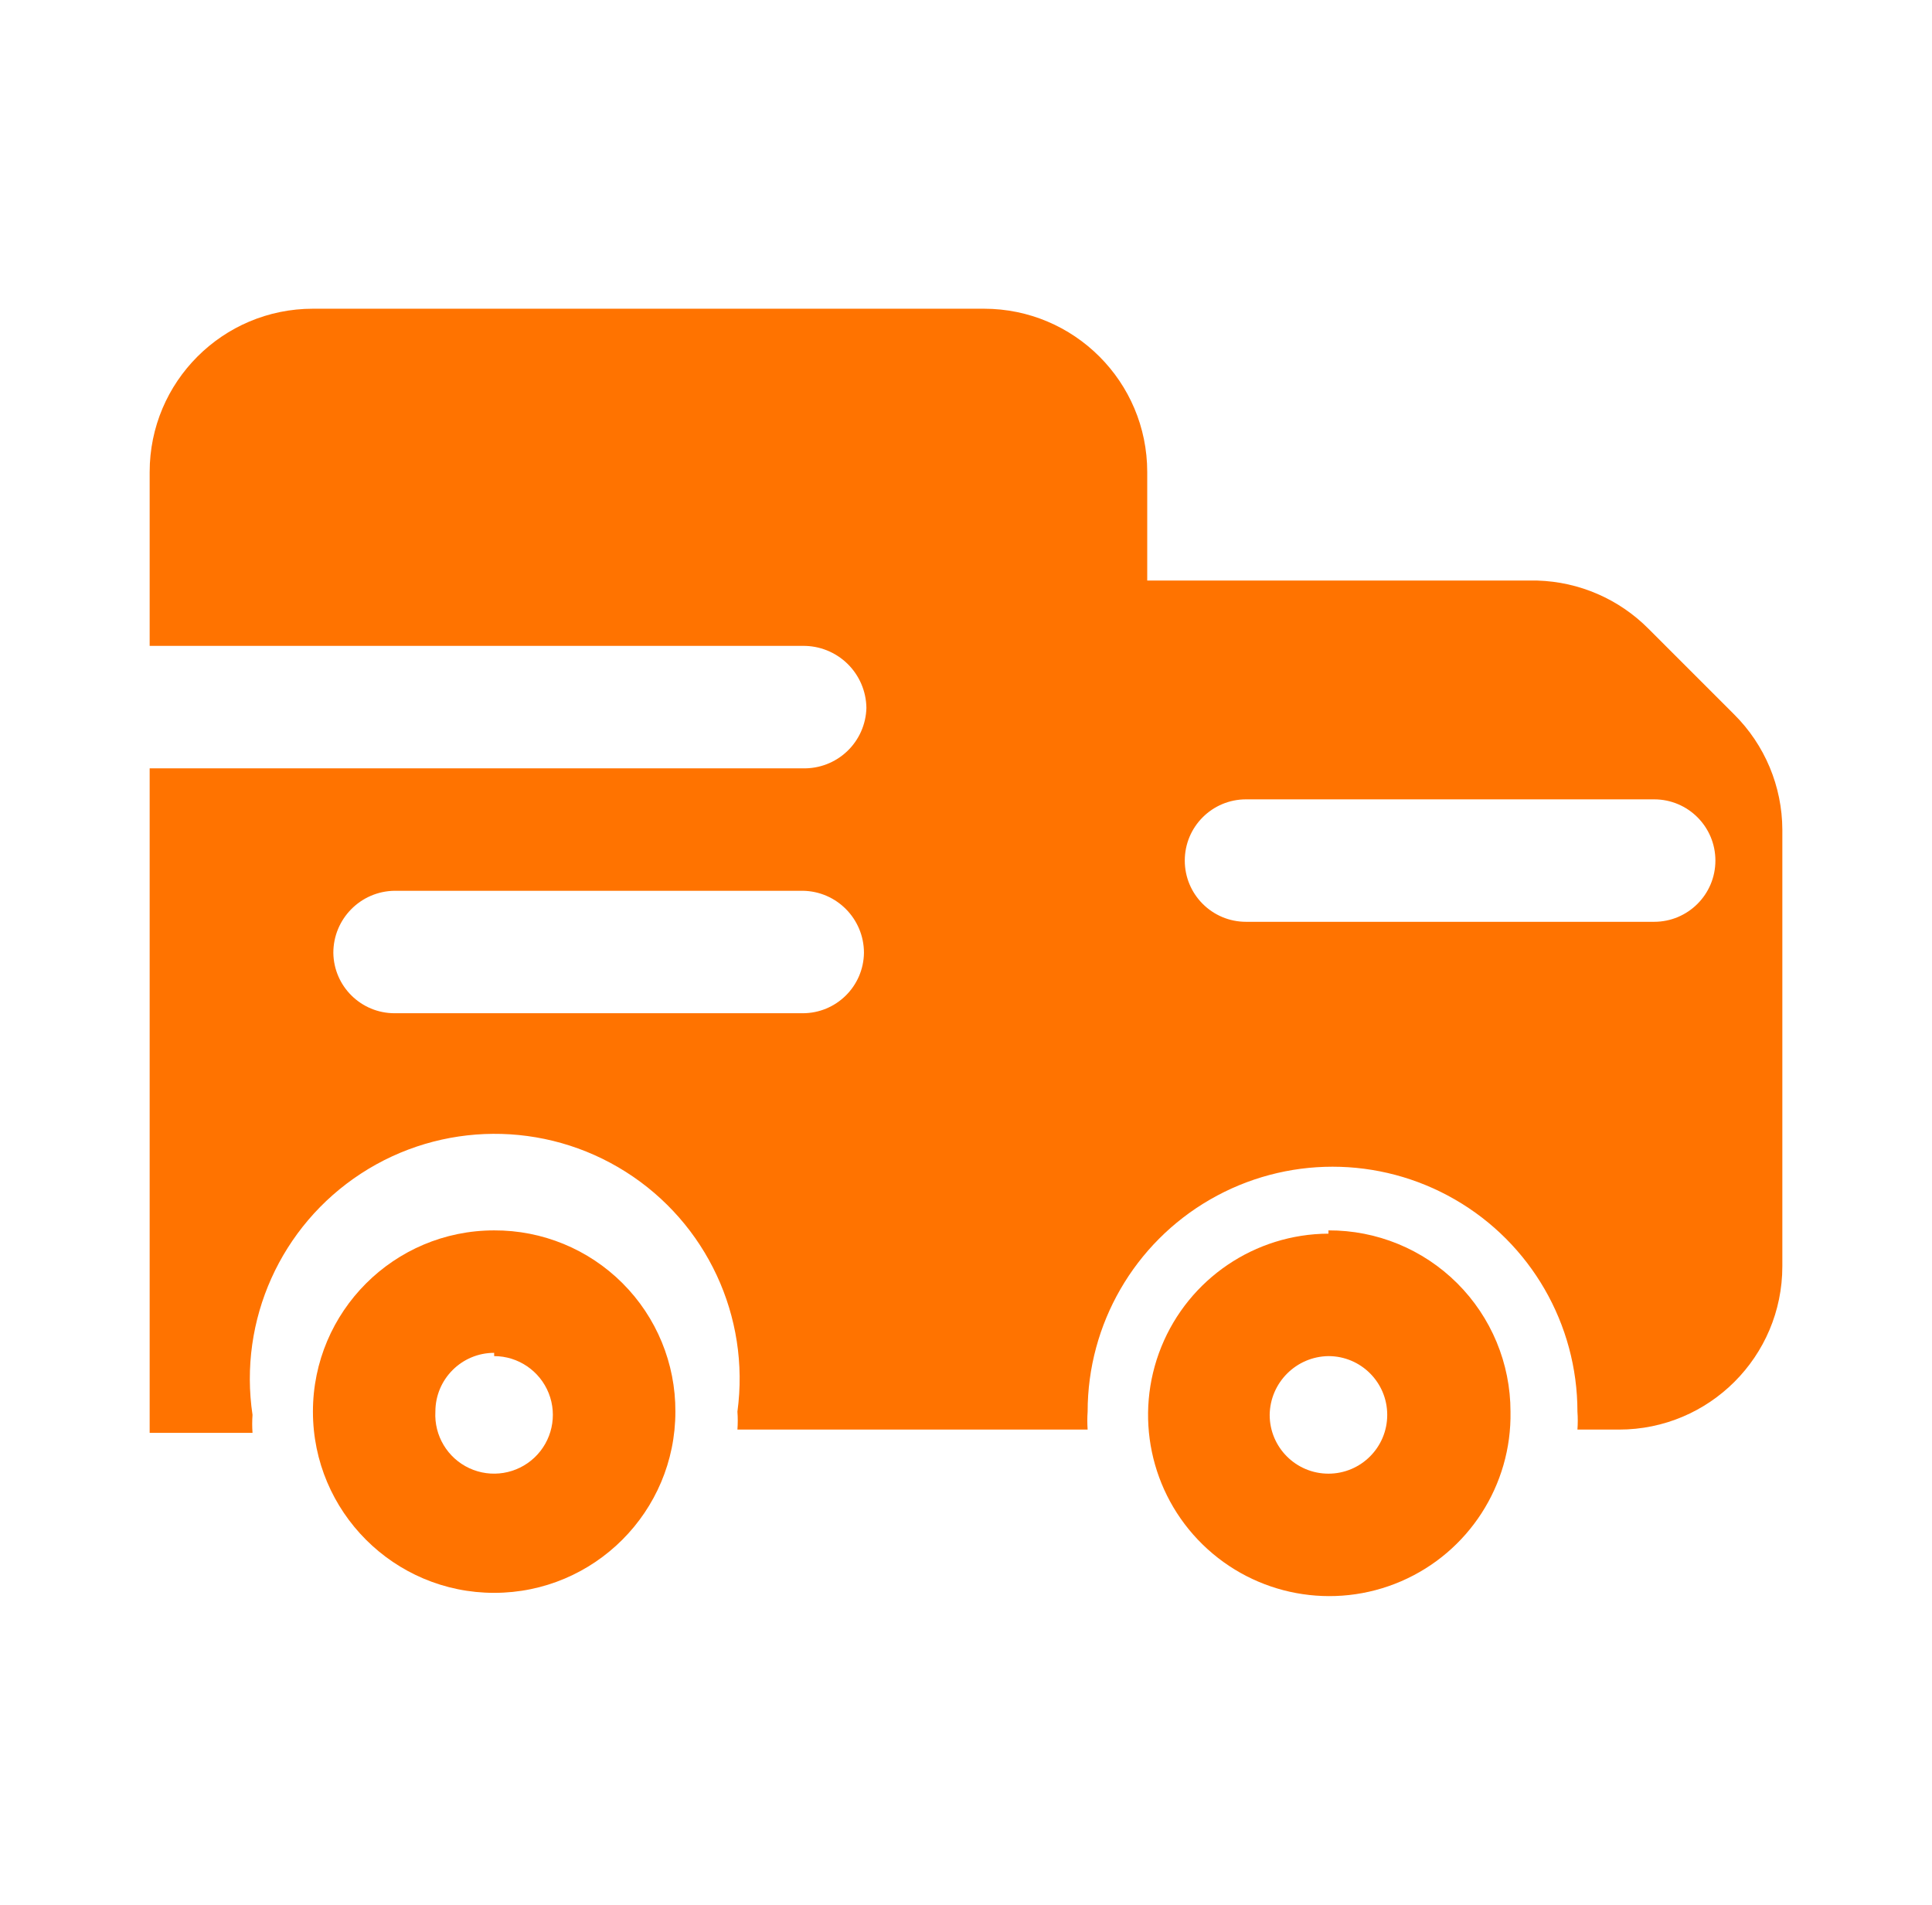 <svg width="71" height="70" viewBox="0 0 71 70" fill="none" xmlns="http://www.w3.org/2000/svg">
<path fill-rule="evenodd" clip-rule="evenodd" d="M42.678 49.495C43.692 46.991 46.118 45.347 48.82 45.335V45.215C50.592 45.207 52.293 45.905 53.549 47.155C54.804 48.405 55.51 50.103 55.51 51.875C55.559 54.576 53.971 57.039 51.49 58.11C49.009 59.18 46.127 58.646 44.195 56.757C42.263 54.869 41.664 52 42.678 49.495ZM50.98 51.995C50.98 50.802 50.013 49.835 48.82 49.835C47.634 49.851 46.676 50.809 46.66 51.995C46.66 53.188 47.627 54.155 48.82 54.155C50.013 54.155 50.98 53.188 50.98 51.995Z" fill="#FF7300"/>
<path fill-rule="evenodd" clip-rule="evenodd" d="M11.5 51.875C11.5 48.197 14.482 45.215 18.16 45.215C19.929 45.207 21.627 45.906 22.878 47.157C24.129 48.407 24.828 50.106 24.82 51.875C24.82 55.553 21.838 58.535 18.16 58.535C14.482 58.535 11.5 55.553 11.5 51.875ZM20.165 51.198C19.838 50.377 19.044 49.836 18.16 49.835V49.715C16.967 49.715 16 50.682 16 51.875C15.951 52.758 16.445 53.581 17.247 53.954C18.049 54.326 18.997 54.172 19.64 53.565C20.283 52.958 20.491 52.02 20.165 51.198Z" fill="#FF7300"/>
<path fill-rule="evenodd" clip-rule="evenodd" d="M63.73 26.255L60.58 23.105C59.497 22.014 58.036 21.381 56.5 21.335H42.16V17.345C42.16 14.031 39.474 11.345 36.16 11.345H11.5C8.186 11.345 5.5 14.031 5.5 17.345V23.735H29.5C30.113 23.727 30.703 23.963 31.142 24.39C31.581 24.818 31.832 25.402 31.84 26.015C31.824 26.62 31.569 27.194 31.13 27.61C30.691 28.026 30.105 28.251 29.5 28.235H5.5V52.655H9.28C9.264 52.435 9.264 52.215 9.28 51.995C8.76 48.513 10.319 45.048 13.268 43.126C16.218 41.204 20.017 41.179 22.992 43.061C25.968 44.943 27.573 48.386 27.1 51.875C27.116 52.095 27.116 52.315 27.1 52.535H39.97C39.954 52.315 39.954 52.095 39.97 51.875C39.97 48.66 41.685 45.688 44.47 44.081C47.255 42.473 50.685 42.473 53.47 44.081C56.255 45.688 57.97 48.66 57.97 51.875C57.986 52.095 57.986 52.315 57.97 52.535H59.5C62.814 52.535 65.5 49.849 65.5 46.535V30.485C65.493 28.896 64.857 27.375 63.73 26.255ZM29.5 37.235H14.5C13.269 37.235 12.266 36.246 12.25 35.015C12.25 33.767 13.252 32.751 14.5 32.735H29.5C30.747 32.751 31.75 33.767 31.75 35.015C31.734 36.246 30.731 37.235 29.5 37.235ZM45.79 33.875H60.79C62.033 33.875 63.04 32.868 63.04 31.625C63.04 30.382 62.033 29.375 60.79 29.375H45.79C44.547 29.375 43.54 30.382 43.54 31.625C43.54 32.868 44.547 33.875 45.79 33.875Z" fill="#FF7300"/>
</svg>
